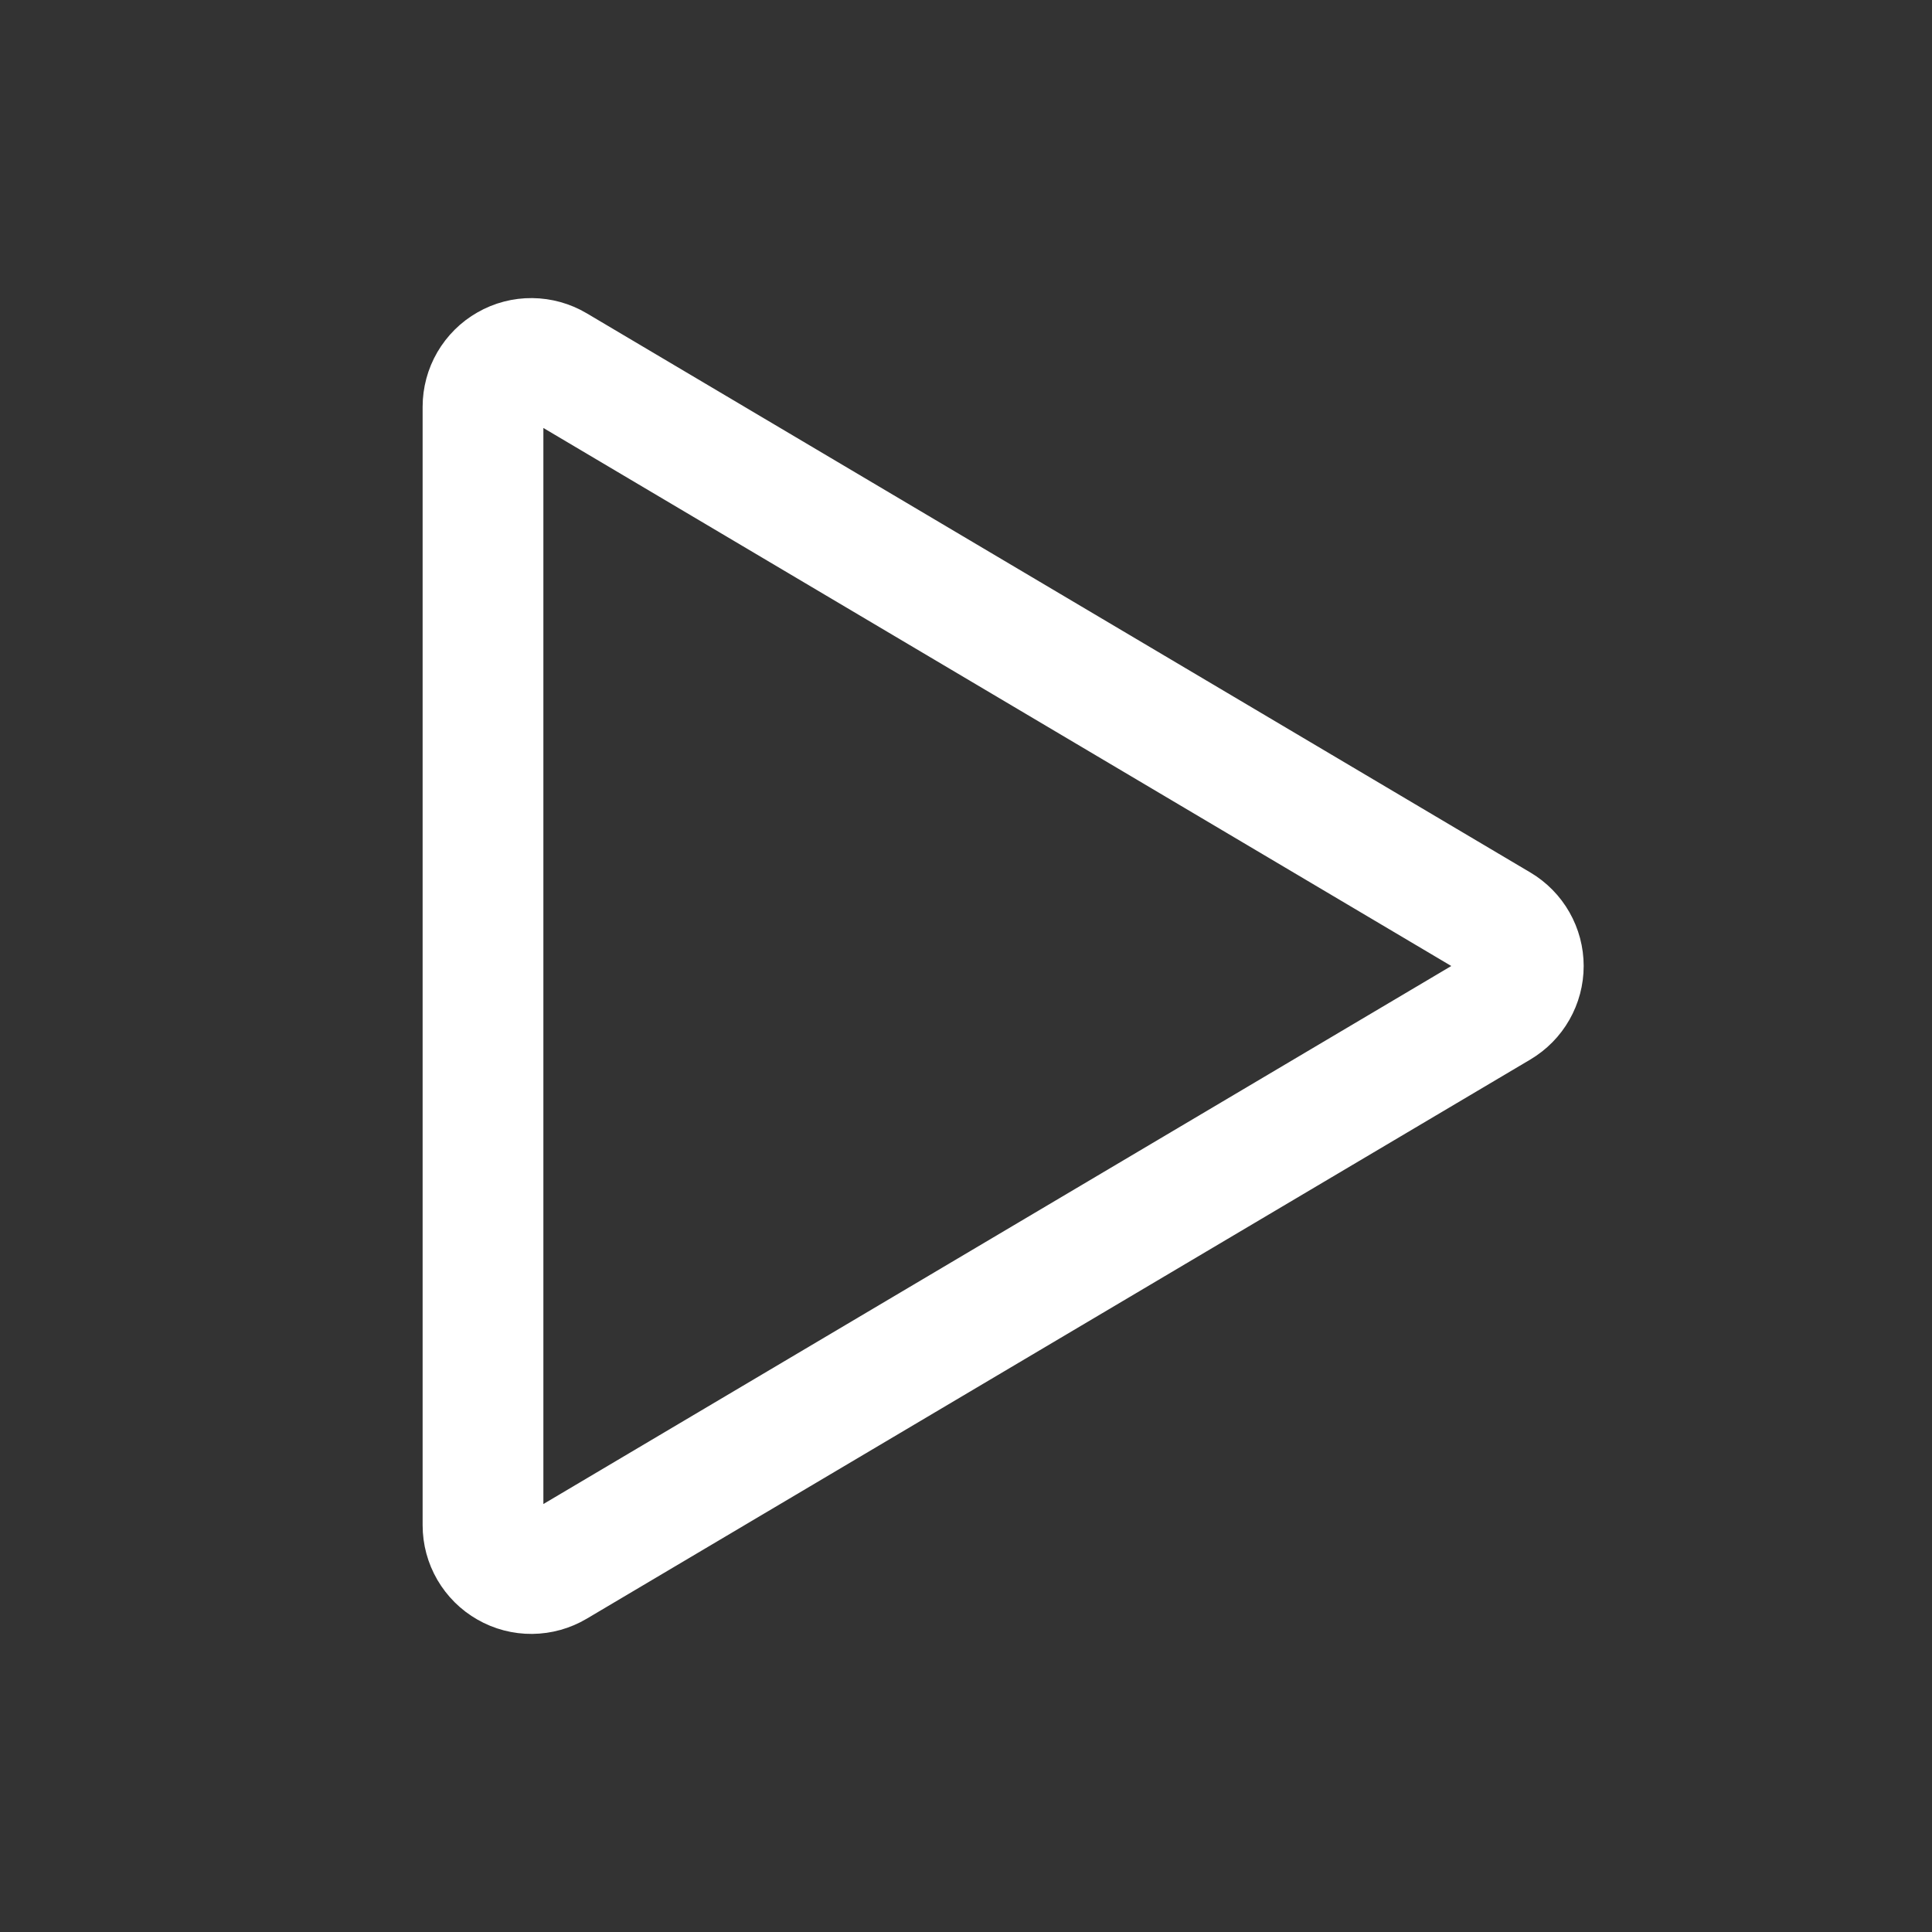<svg width="24" height="24" viewBox="0 0 24 24" fill="none" xmlns="http://www.w3.org/2000/svg">
<rect x="0" y="0" width="24" height="24" fill="#333333" stroke="none"/>
<path d="M6.906 4.537C6.815 4.483 6.711 4.454 6.605 4.453C6.499 4.452 6.395 4.479 6.303 4.532C6.211 4.584 6.135 4.66 6.081 4.752C6.028 4.843 6 4.947 6 5.053V18.947C6 19.053 6.028 19.157 6.081 19.248C6.135 19.34 6.211 19.416 6.303 19.468C6.395 19.521 6.499 19.548 6.605 19.547C6.711 19.546 6.815 19.517 6.906 19.463L18.629 12.516C18.718 12.463 18.793 12.387 18.844 12.297C18.896 12.206 18.923 12.104 18.923 12C18.923 11.896 18.896 11.794 18.844 11.703C18.793 11.613 18.718 11.537 18.629 11.484L6.906 4.537Z" stroke="white" stroke-width="1.5" stroke-linecap="round" stroke-linejoin="round"/>
</svg>
